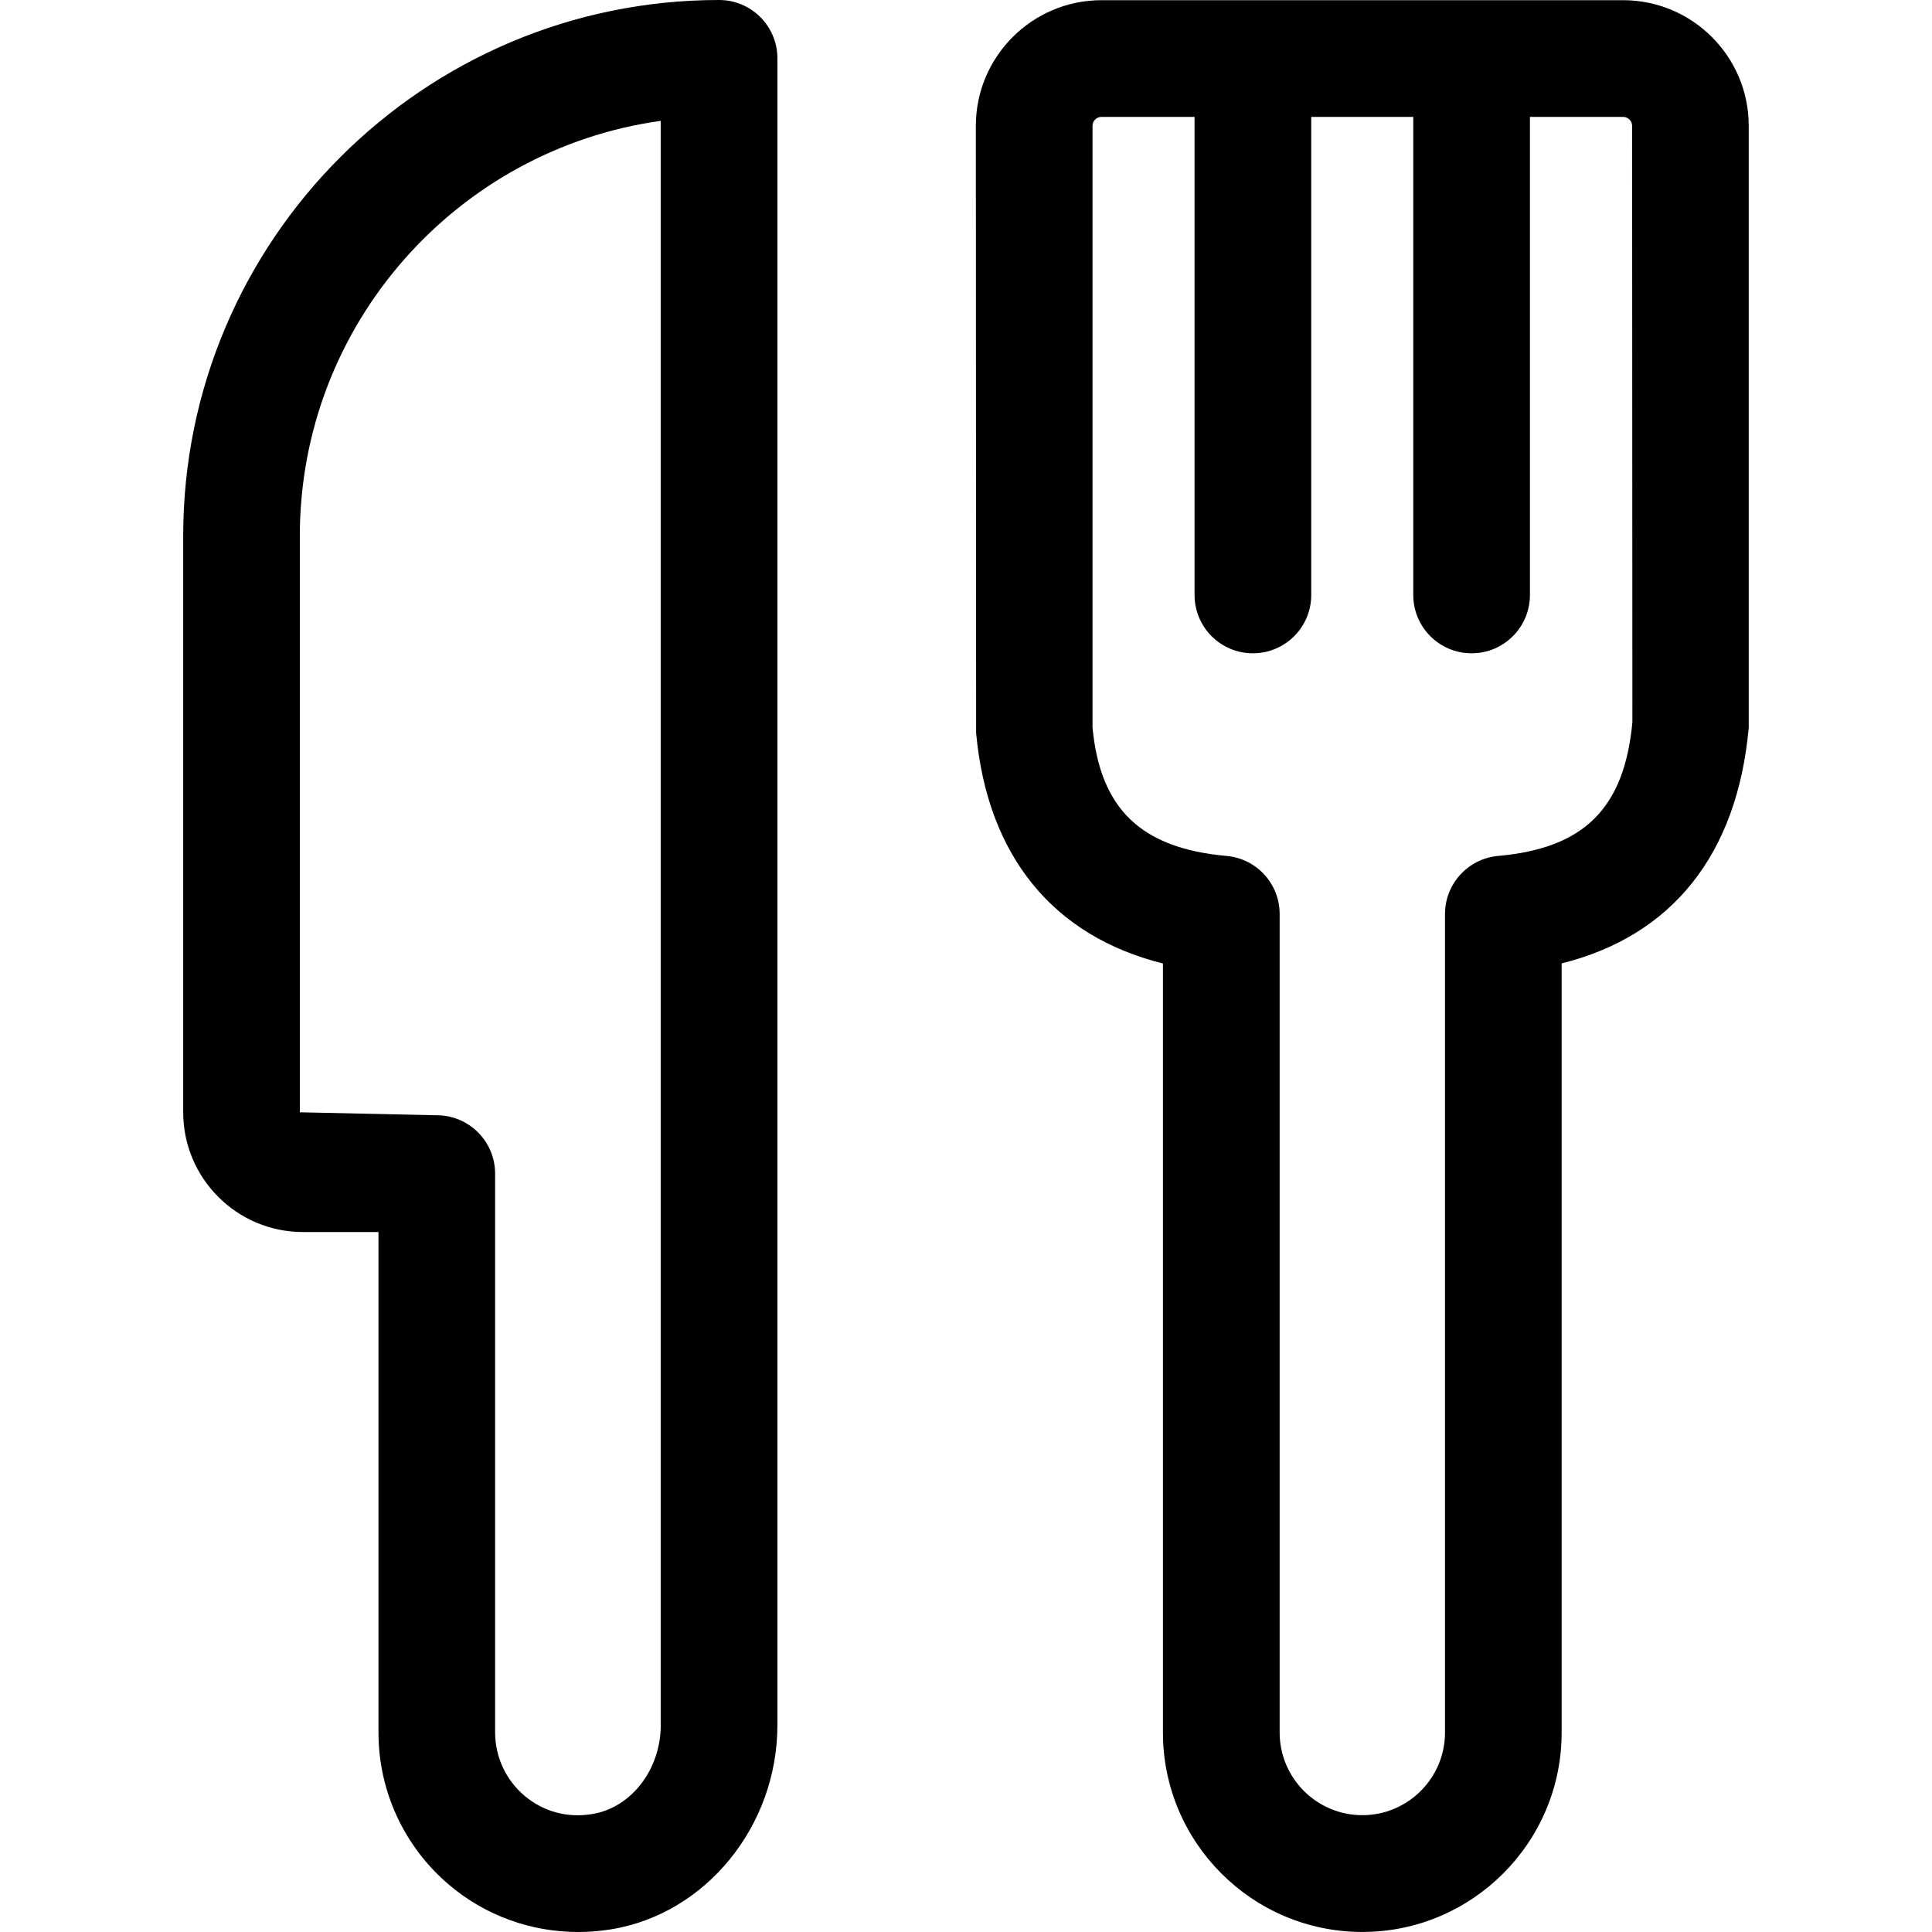 <?xml version="1.0" encoding="UTF-8"?> <svg xmlns="http://www.w3.org/2000/svg" id="Camada_1" data-name="Camada 1" viewBox="0 0 512 512"><defs><style> .cls-1 { stroke-width: 0px; } </style></defs><g id="Layer_23" data-name="Layer 23"><path class="cls-1" d="m190.57,0C112.26,0,48.55,63.71,48.55,142.02v152.75c0,17.49,14.23,31.73,31.72,31.73h20.03v132.65c0,15.53,6.8,30.22,18.64,40.29,9.62,8.2,21.77,12.56,34.29,12.56,2.89,0,5.79-.24,8.69-.7,25.15-4.09,44.1-27.37,44.1-54.14V15.46c0-8.54-6.92-15.46-15.46-15.46Zm-15.46,457.13c0,11.79-7.8,21.92-18.16,23.61-6.6,1.12-13.01-.65-17.99-4.88-4.91-4.17-7.75-10.29-7.75-16.73v-148.11c0-8.54-6.92-15.46-15.46-15.46l-36.29-.79v-152.75c0-56.01,41.66-102.47,95.63-109.99v425.12h.02Z"></path><path class="cls-1" d="m430.15.05h-138.24c-18.37,0-33.3,14.95-33.3,33.3l.07,160.9c2.99,32.57,20.41,53.83,49.51,61.08v203.81c0,29.14,23.69,52.85,52.83,52.85s52.83-23.71,52.83-52.85v-203.83c29.1-7.25,46.53-28.67,49.58-62.49V33.35c.02-18.35-14.93-33.3-33.3-33.3h0Zm-33.12,226.78c-7.97.7-14.09,7.4-14.09,15.39v216.91c0,12.08-9.83,21.91-21.91,21.91s-21.91-9.83-21.91-21.91v-216.91c0-8.01-6.1-14.69-14.09-15.39-22.83-2.03-33.47-12.63-35.5-34V33.35c0-1.31,1.07-2.37,2.37-2.37h24.67v126.69c0,8.54,6.92,15.46,15.46,15.46s15.46-6.92,15.46-15.46V30.98h27.04v126.69c0,8.54,6.92,15.46,15.46,15.46s15.46-6.92,15.46-15.46V30.98h24.69c1.31,0,2.39,1.07,2.39,2.37l.07,158.04c-2.13,22.8-12.77,33.42-35.6,35.44Z"></path></g></svg> 